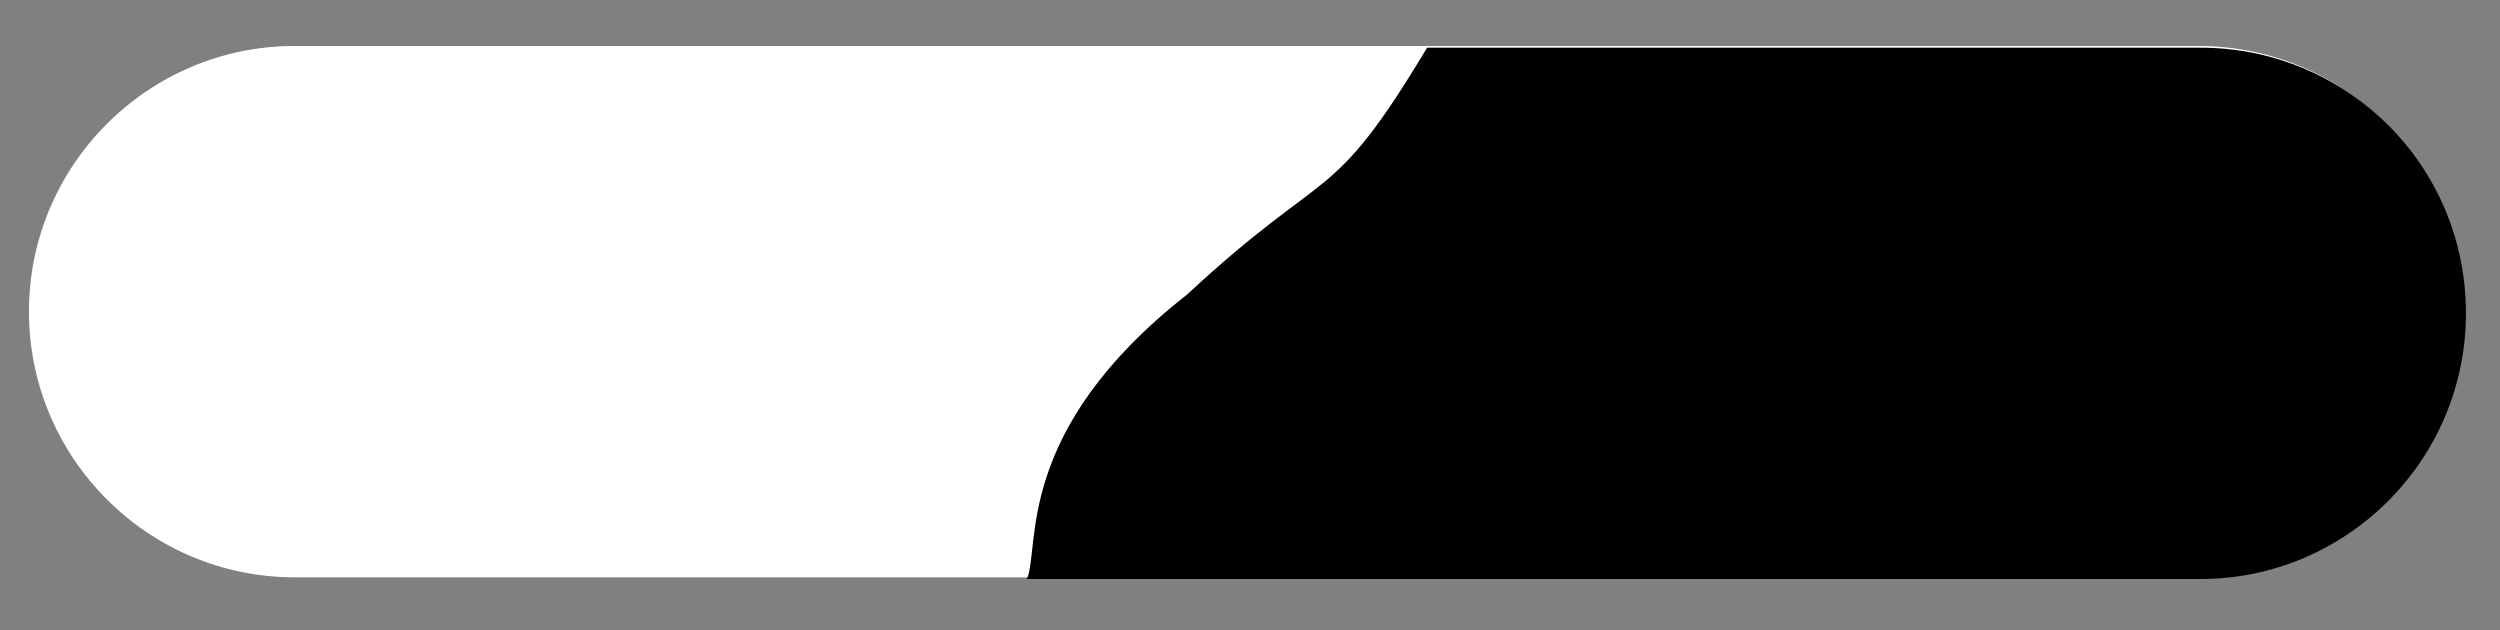 <?xml version="1.0" encoding="utf-8"?>
<!-- Generator: Adobe Illustrator 26.1.0, SVG Export Plug-In . SVG Version: 6.00 Build 0)  -->
<svg version="1.1" id="Layer_1" xmlns="http://www.w3.org/2000/svg" xmlns:xlink="http://www.w3.org/1999/xlink" x="0px" y="0px"
	 viewBox="0 0 146.8 37" style="enable-background:new 0 0 146.8 37;" xml:space="preserve">
<rect x="0" y="0" width="146.8" height="37" fill="#808080" stroke="none"/>
<style type="text/css">
	.st0{fill:#FFFFFF;}
</style>
<path class="st0" d="M129.2,33.9H17.3c-8.6,0-15.6-7-15.6-15.6l0,0c0-8.6,7-15.6,15.6-15.6h111.8c8.6,0,15.6,7,15.6,15.6l0,0
	C144.8,26.9,137.8,33.9,129.2,33.9z"/>
<path d="M129.2,2.8H83.8c-5.7,9.5-5.7,6.7-14.1,14.5c-10.2,8-8.6,14.8-9.4,16.7h68.9c8.6,0,15.6-7,15.6-15.6l0,0
	C144.8,9.7,137.8,2.8,129.2,2.8z"/>
</svg>

